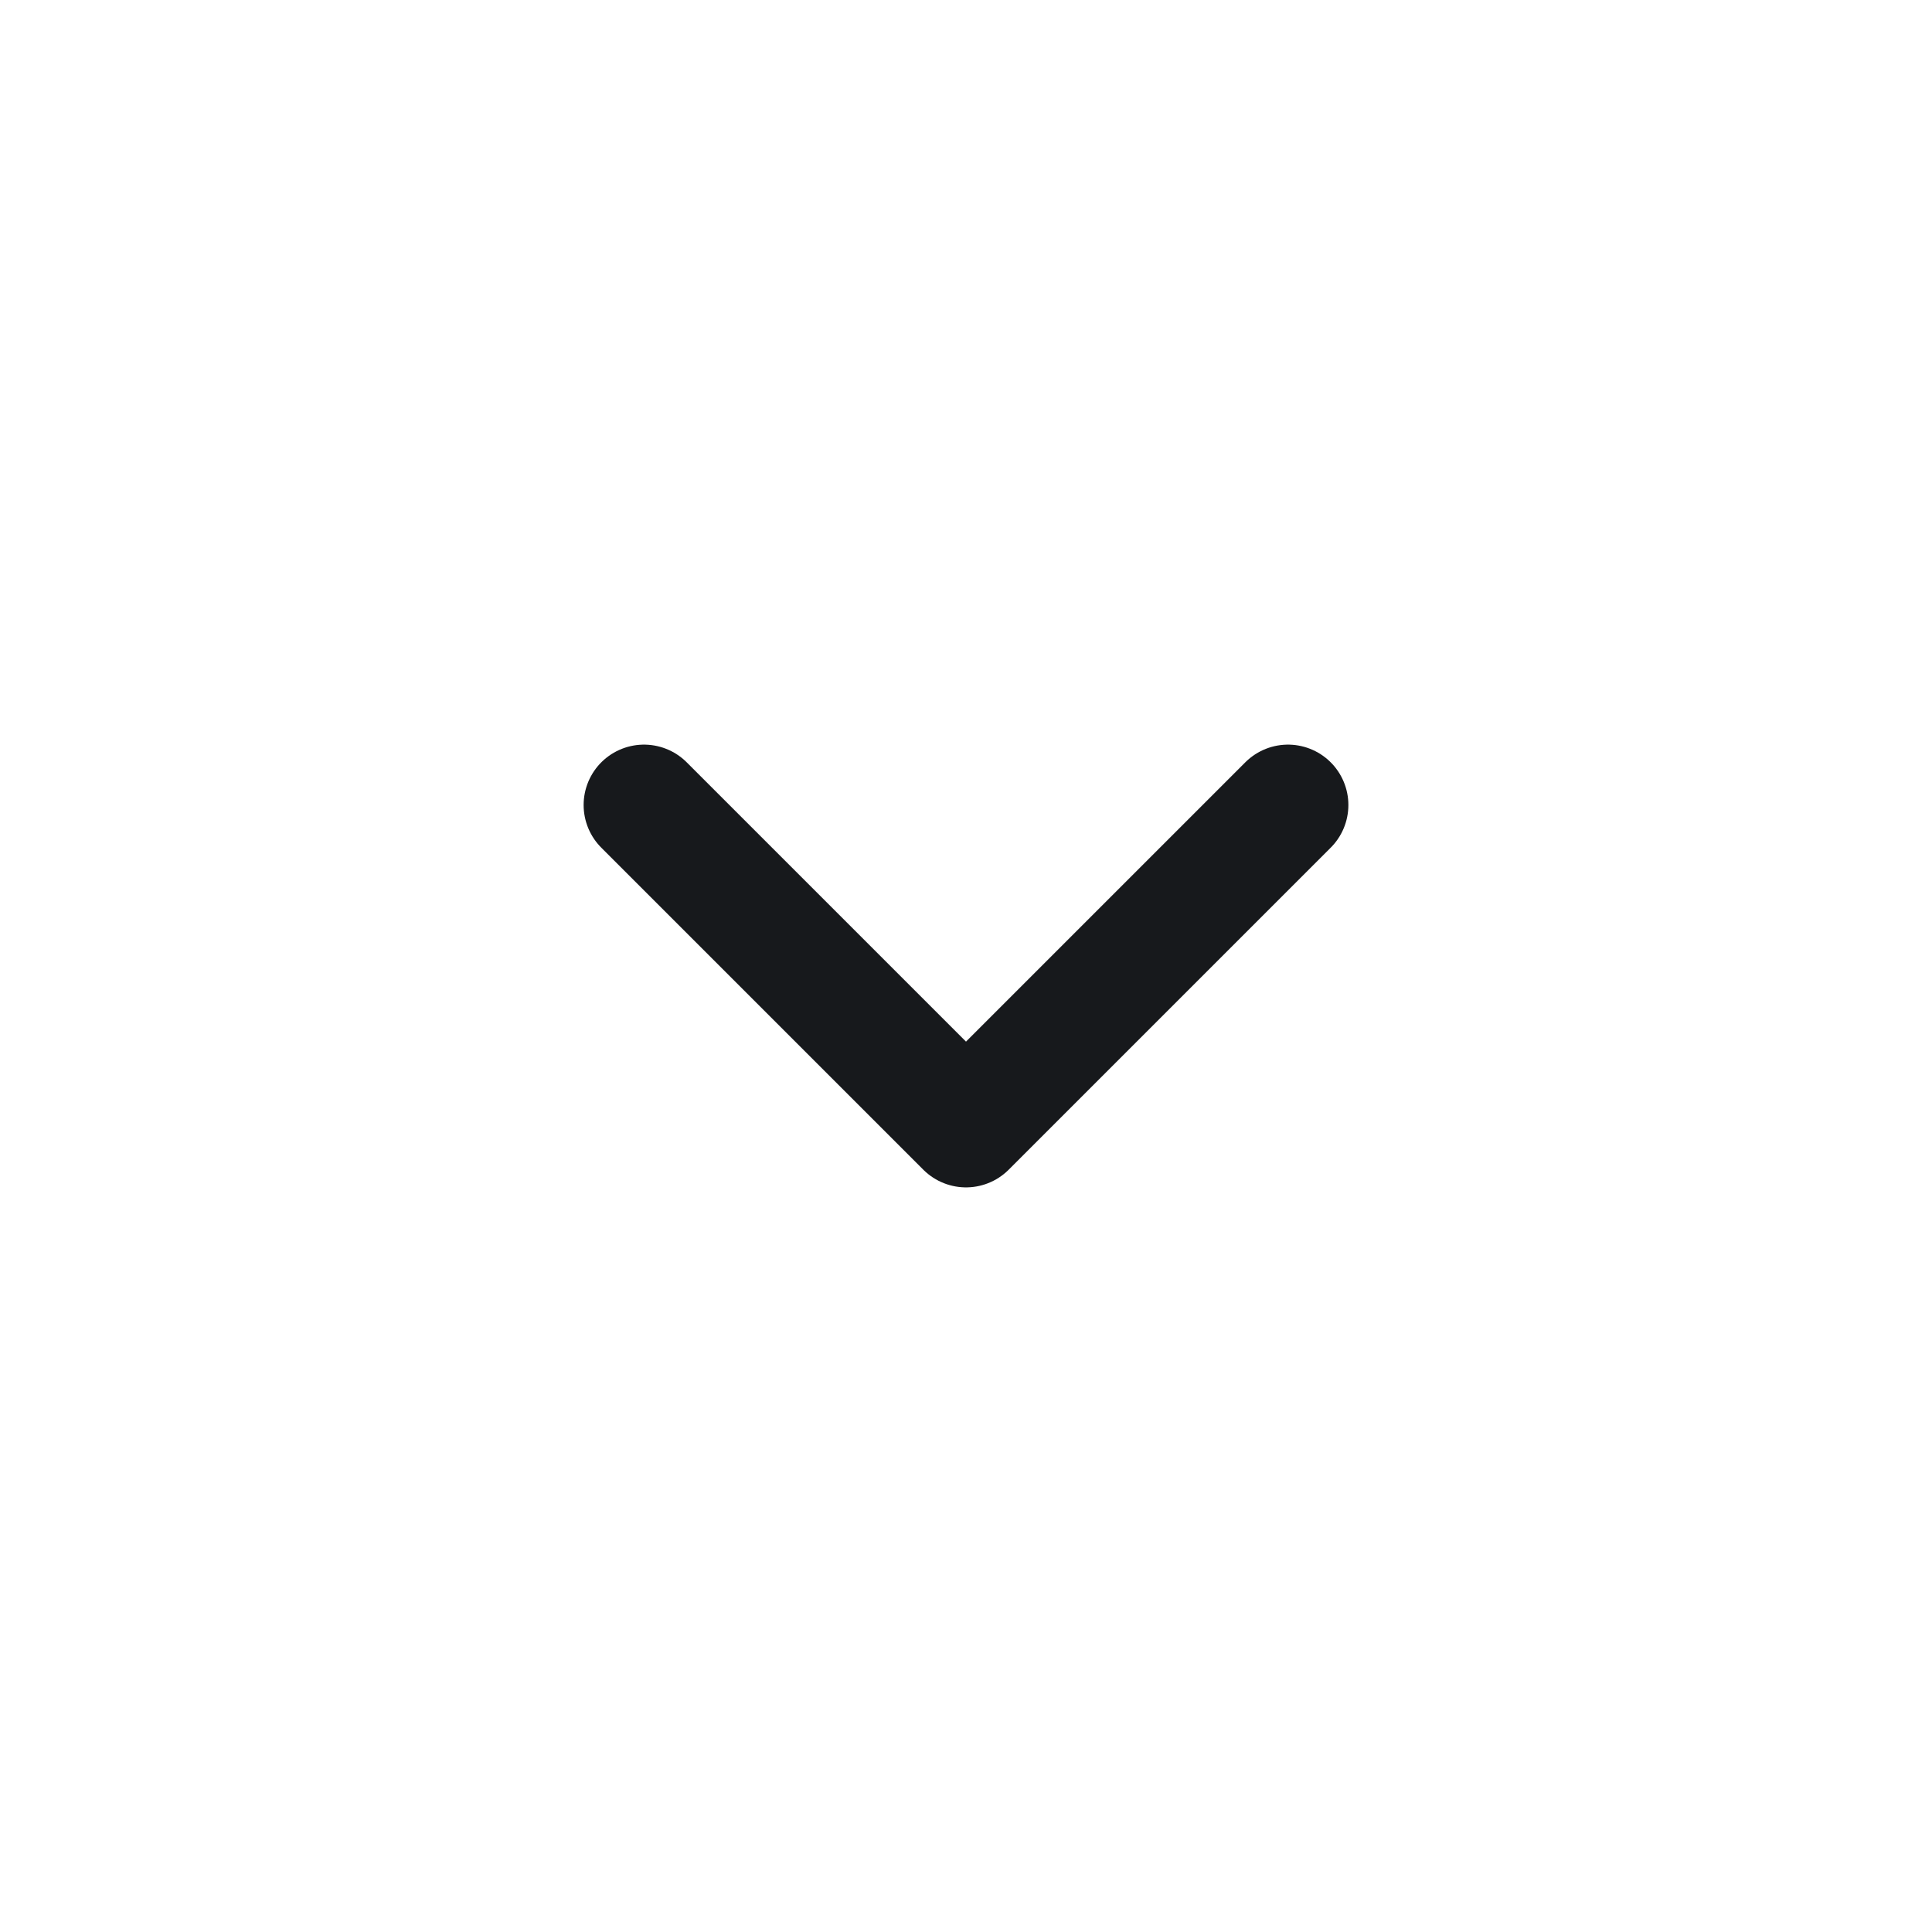 <?xml version="1.0" encoding="UTF-8"?> <svg xmlns="http://www.w3.org/2000/svg" width="24" height="24" viewBox="0 0 24 24" fill="none"><path d="M8 10L12 14L16 10" stroke="#17191C" stroke-width="1.5" stroke-linecap="round" stroke-linejoin="round"></path></svg> 